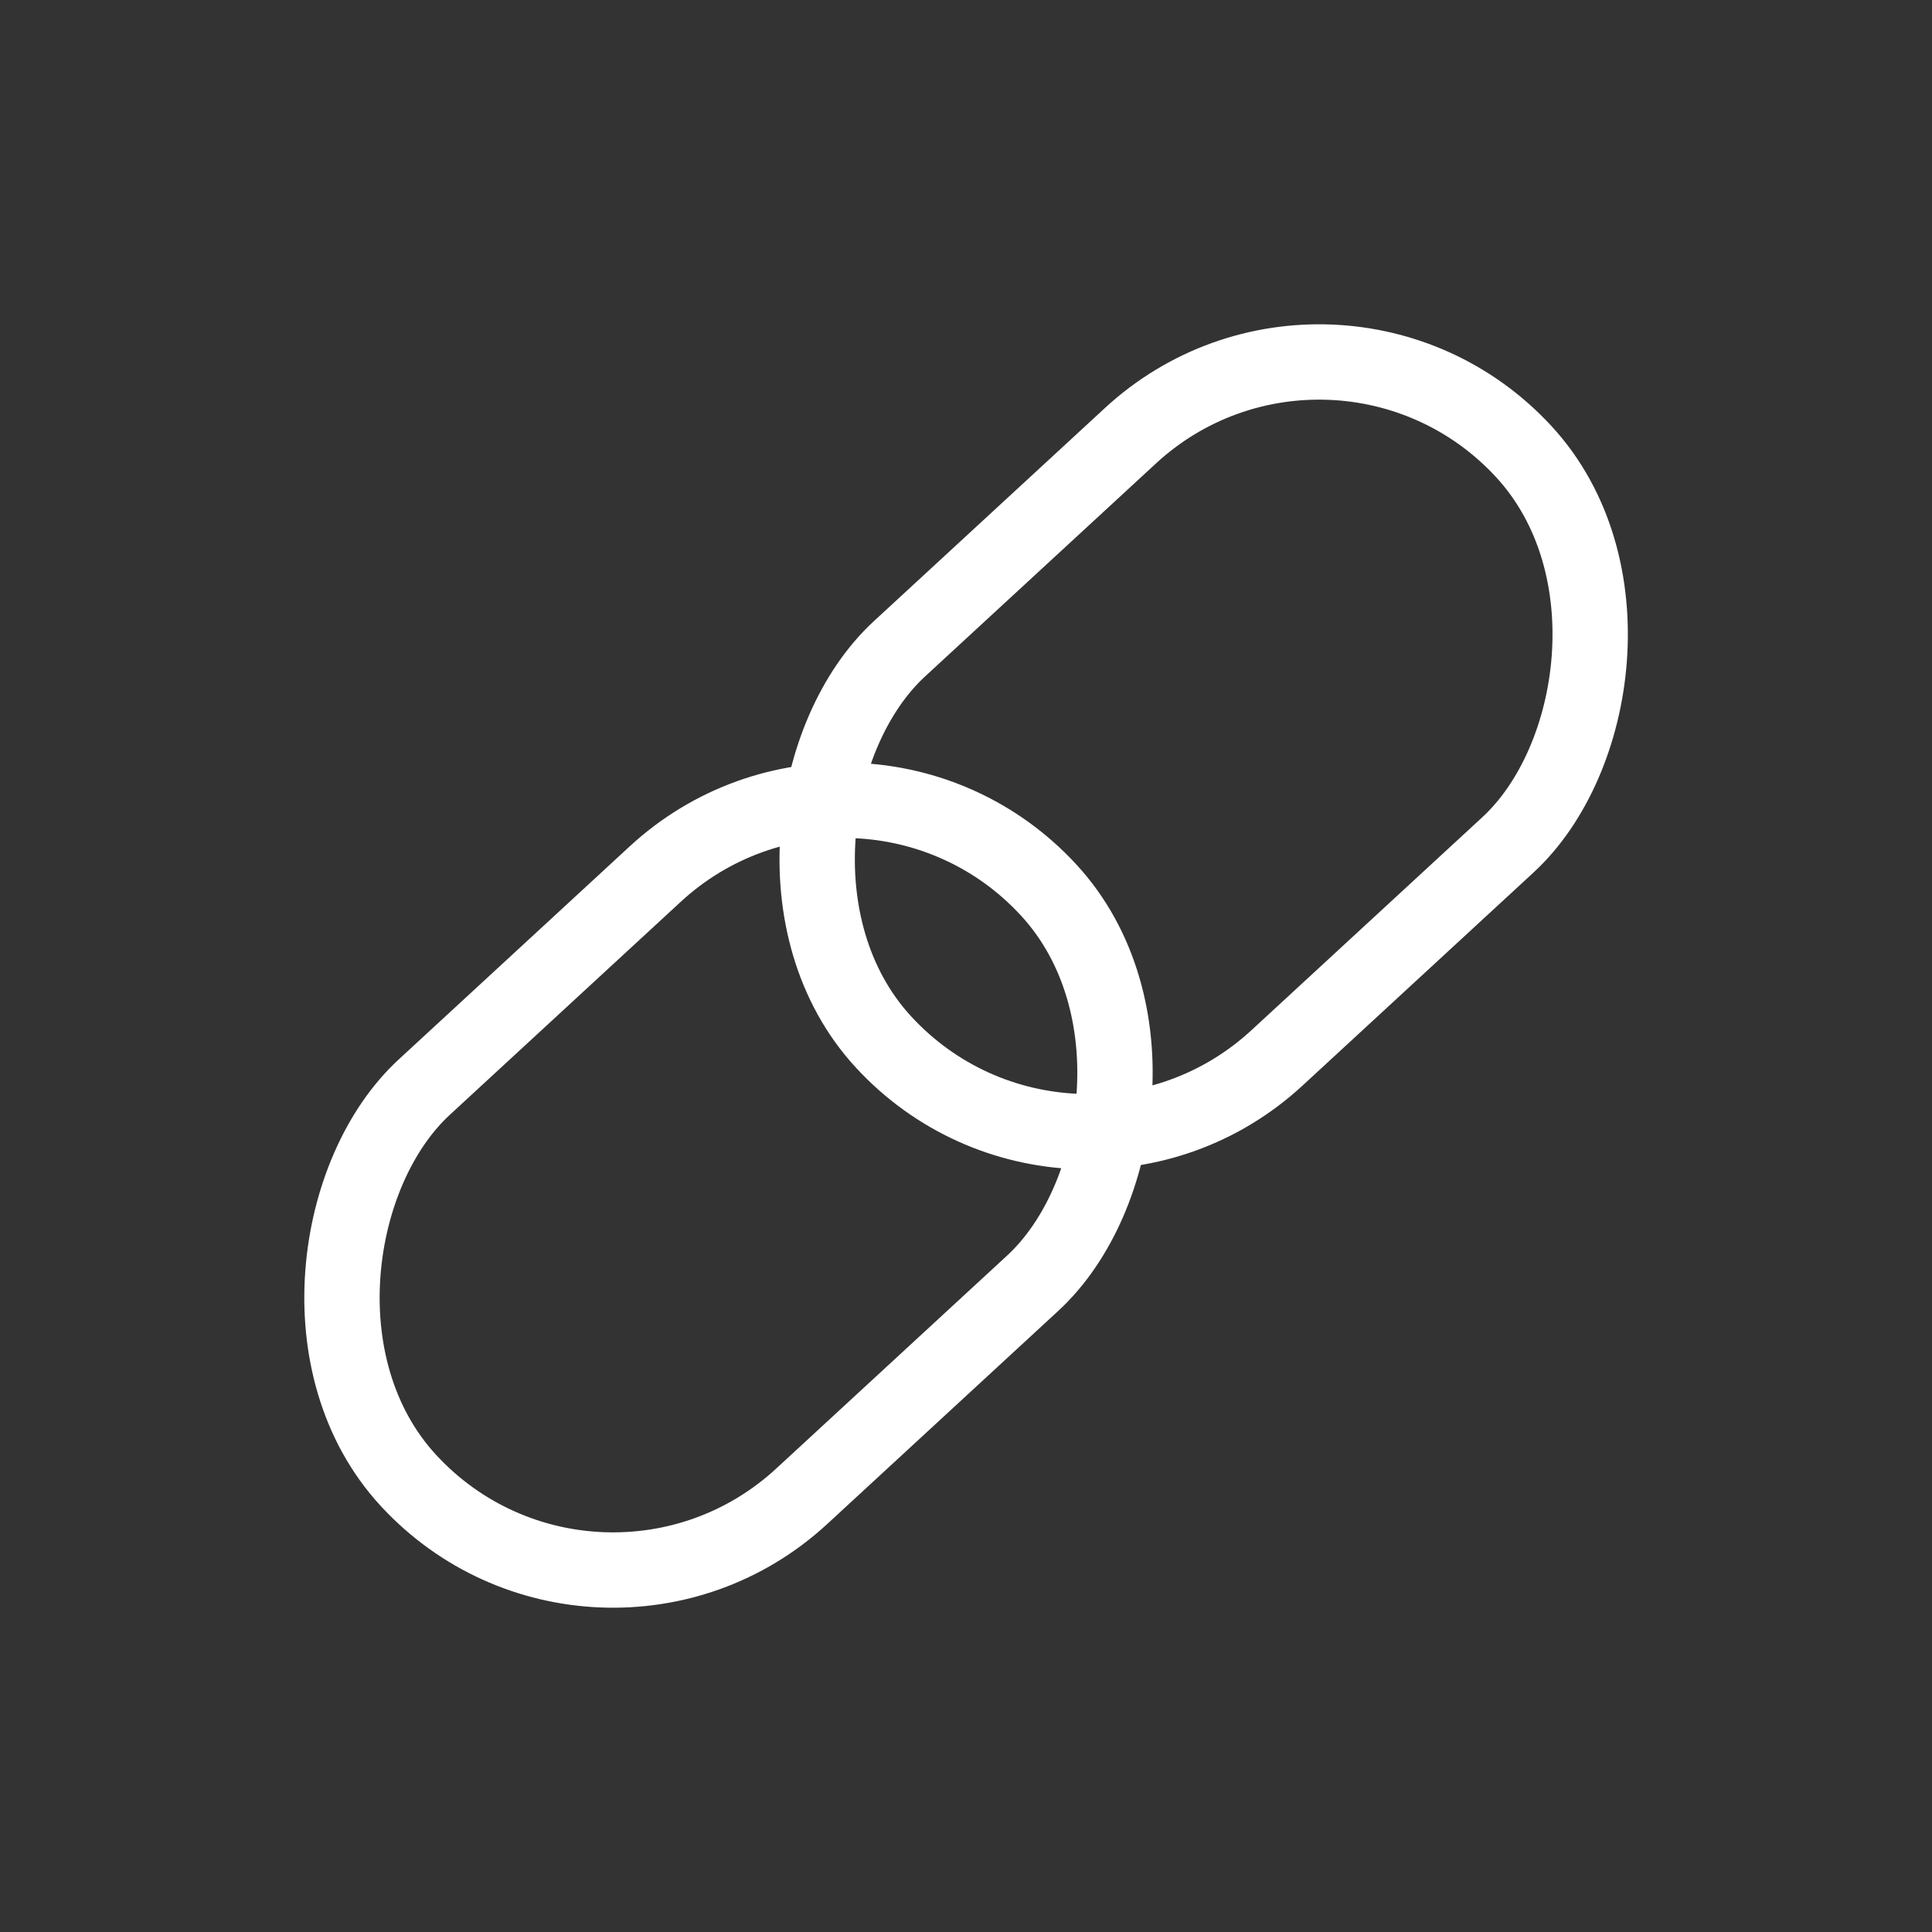 <?xml version="1.0" encoding="UTF-8"?>
<svg xmlns="http://www.w3.org/2000/svg" id="White" viewBox="0 0 1000 1000">
  <rect x="0" y="0" width="1000" height="1000" fill="#333333" stroke="none"/>
  <defs>
    <style>
      .cls-1 {
        fill: none;
        stroke: #fff;
        stroke-linecap: square;
        stroke-linejoin: bevel;
        stroke-width: 39px;
      }
    </style>
  </defs>
  <rect class="cls-1" x="478.91" y="161.18" width="288.13" height="450.78" rx="144.06" ry="144.06" transform="translate(484.77 -333.45) rotate(47.31)"></rect>
  <rect class="cls-1" x="232.96" y="388.04" width="288.13" height="450.78" rx="144.06" ry="144.06" transform="translate(572.32 -79.61) rotate(47.31)"></rect>
</svg>
